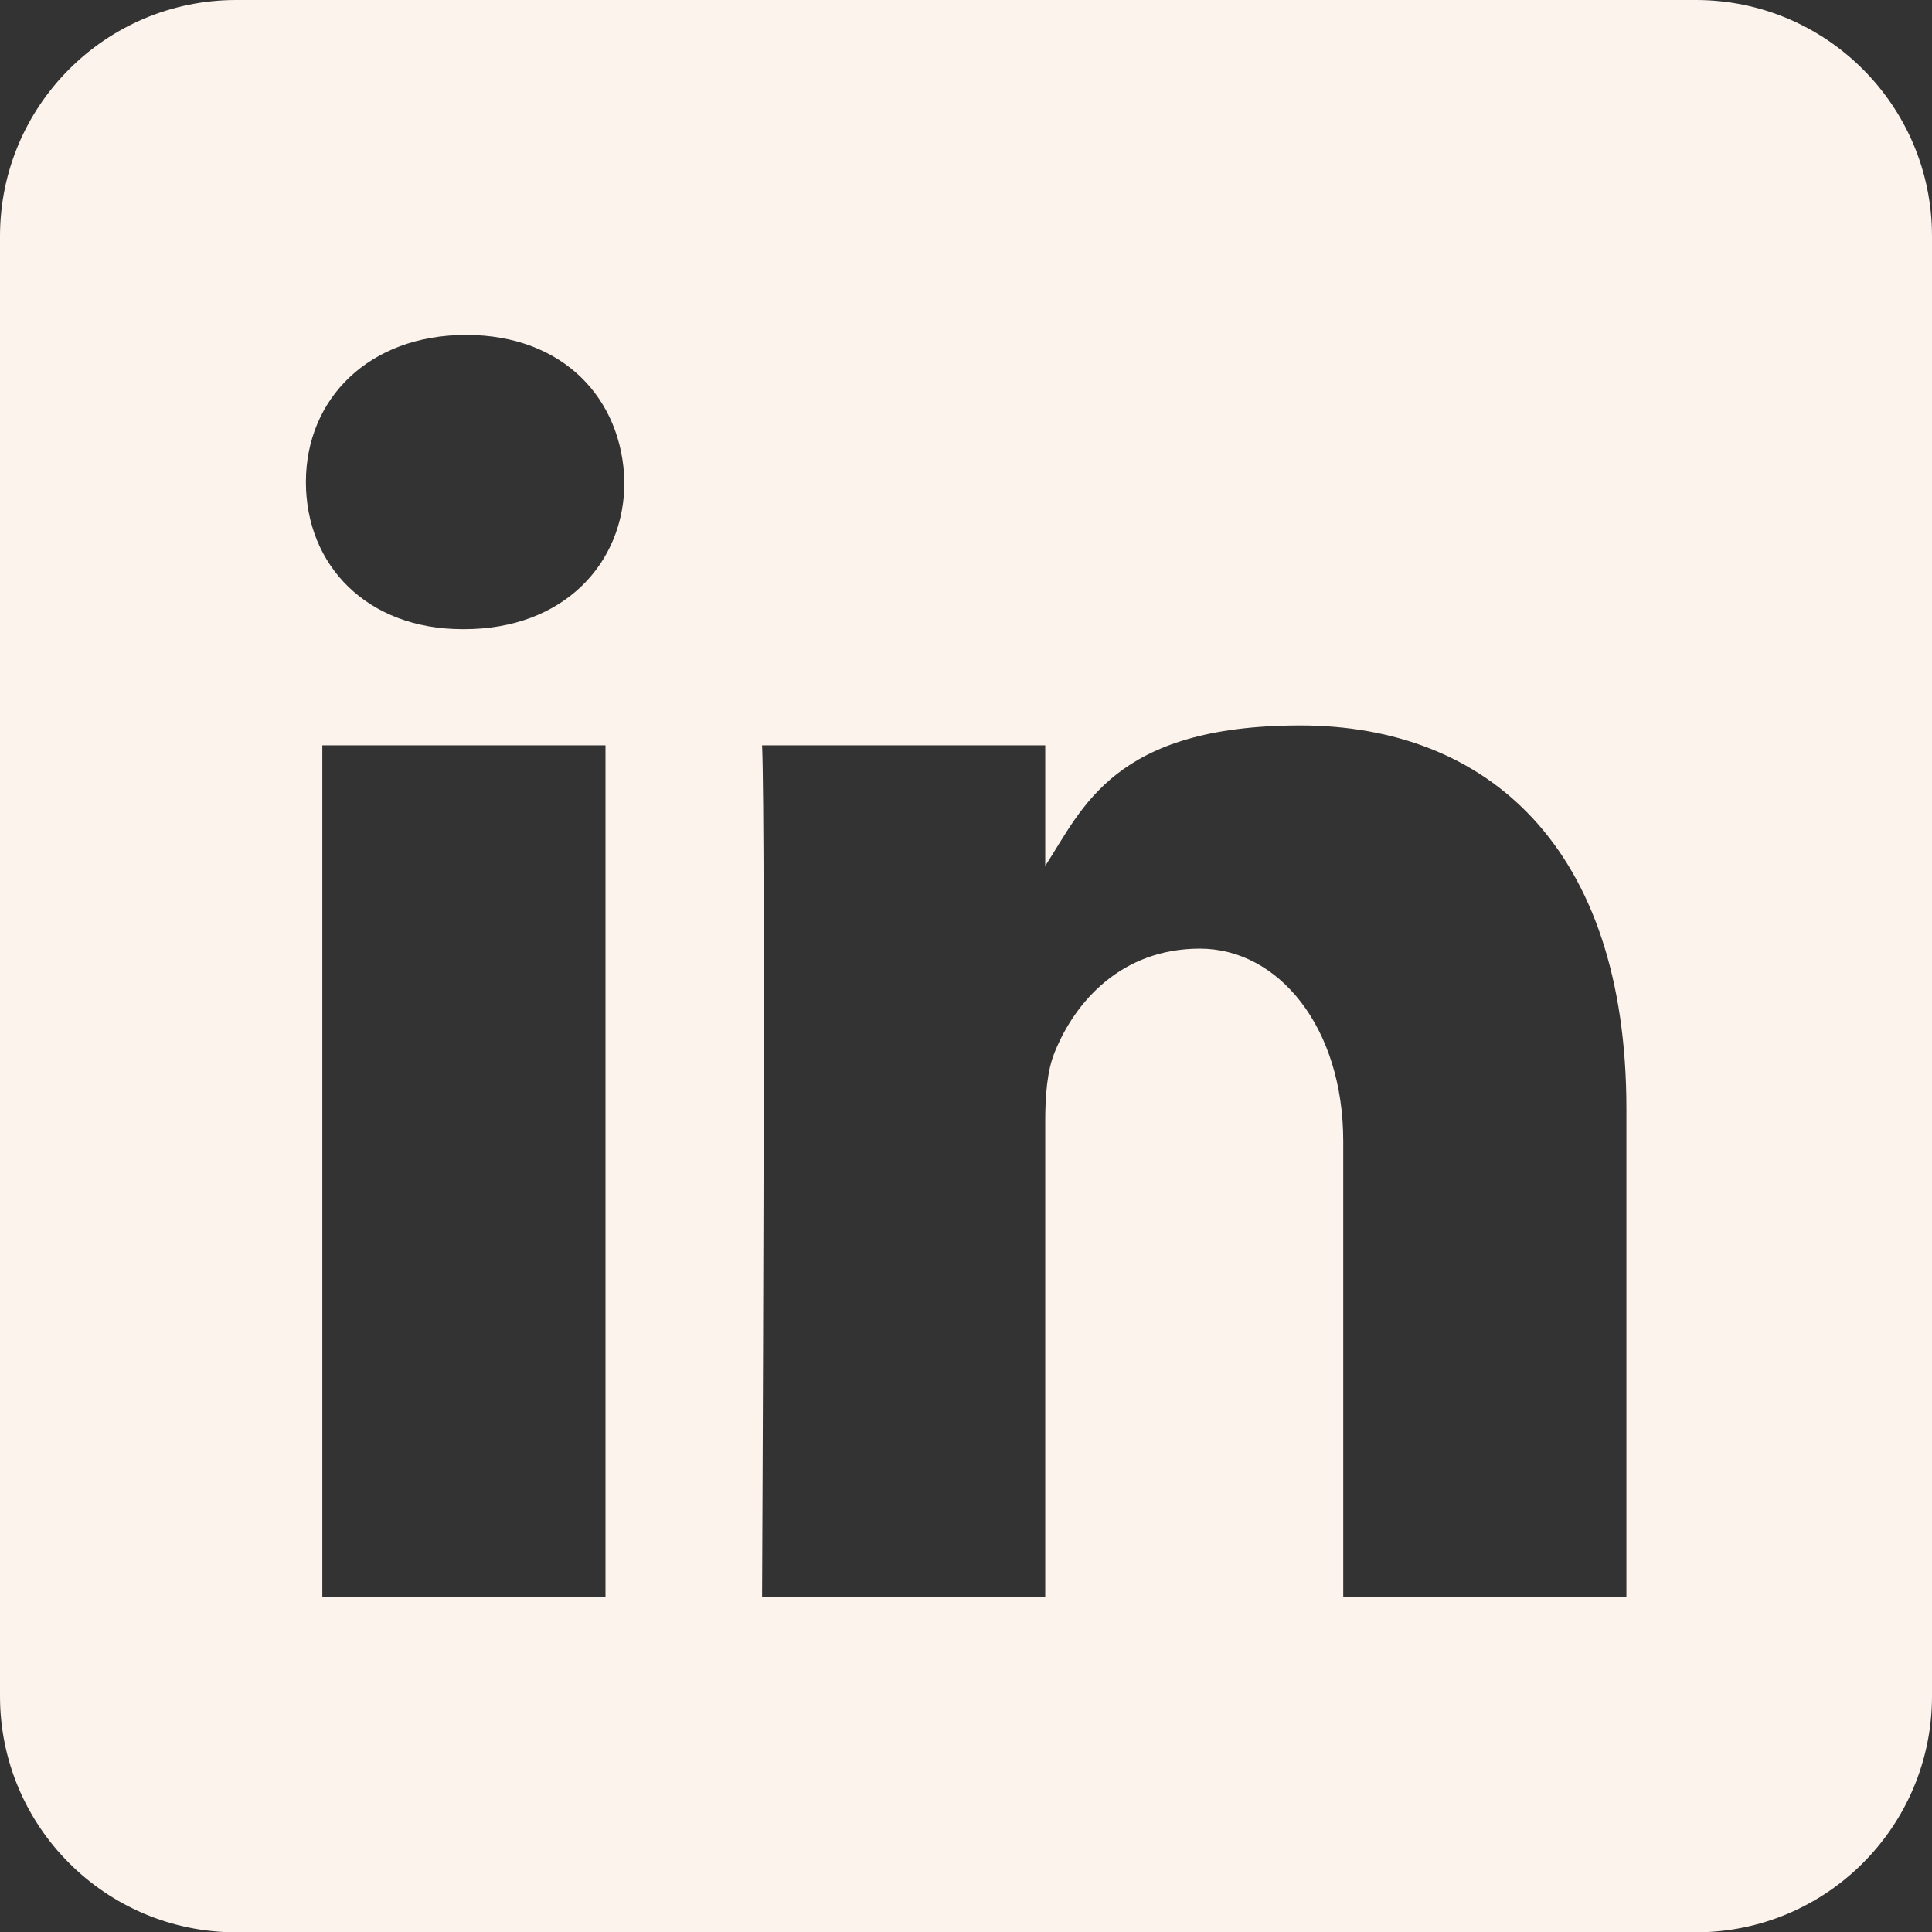 <?xml version="1.0" encoding="UTF-8"?>
<svg id="Layer_1" xmlns="http://www.w3.org/2000/svg" xmlns:serif="http://www.serif.com/" version="1.1" viewBox="0 0 612 612.1">
  <rect x="0" y="0" width="612" height="612.1" fill="#333333" stroke="none"/>
  <!-- Generator: Adobe Illustrator 29.4.0, SVG Export Plug-In . SVG Version: 2.1.0 Build 152)  -->
  <defs>
    <style>
      .st0 {
        fill: #fbf3ec;
        fill-rule: evenodd;
      }
    </style>
  </defs>
  <path class="st0" d="M537.2,0c41.3,0,74.8,33.5,74.8,74.8v462.5c0,41.3-33.5,74.8-74.8,74.8H74.8c-41.3,0-74.8-33.5-74.8-74.8V74.8C0,33.5,33.5,0,74.8,0h462.5,0ZM191.8,505.9V236.1h-89.7v269.8h89.7ZM515.2,505.9v-154.7c0-82.9-44.2-121.4-103.3-121.4s-68.9,26.2-80.8,44.5v-38.2h-89.7c1.2,25.3,0,269.8,0,269.8h89.7v-150.7c0-8.1.6-16.1,3-21.9,6.5-16.1,21.2-32.8,46-32.8s45.4,24.8,45.4,61v144.4h89.7ZM147.6,106.1c-30.7,0-50.7,20.2-50.7,46.6s19.4,46.6,49.6,46.6h.6c31.3,0,50.7-20.7,50.7-46.6-.6-26.4-19.4-46.6-50.1-46.6h-.1Z"/>
</svg>